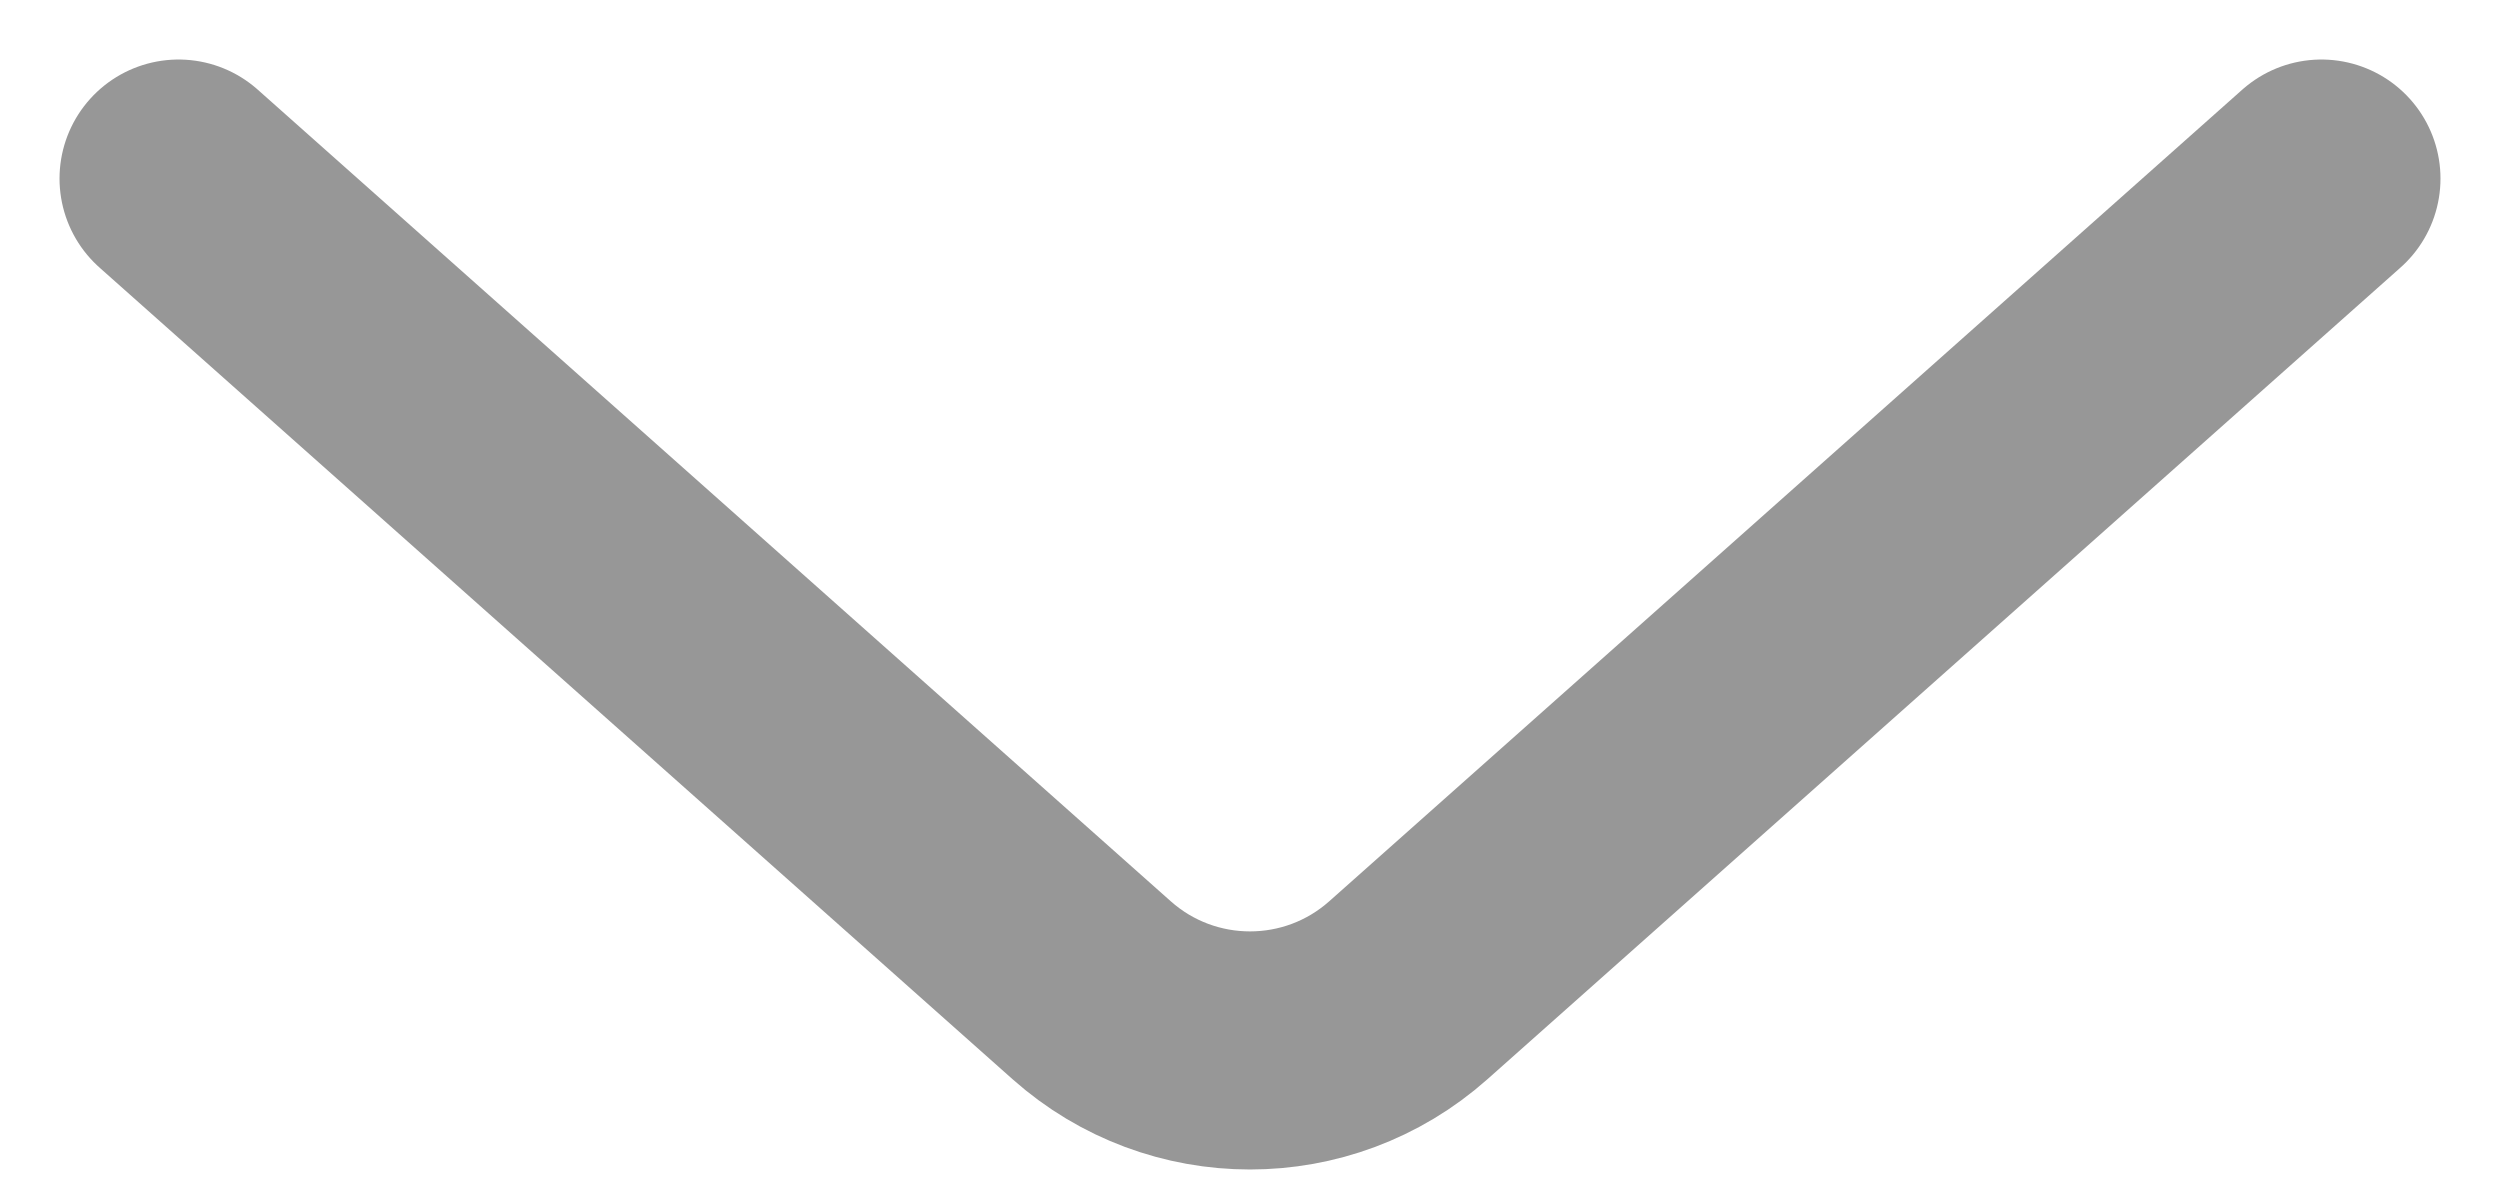 <?xml version="1.0" encoding="UTF-8"?>
<svg width="21px" height="10px" viewBox="0 0 21 10" version="1.1" xmlns="http://www.w3.org/2000/svg" xmlns:xlink="http://www.w3.org/1999/xlink">
    <title>Show</title>
    <g id="Page-1" stroke="none" stroke-width="1" fill="none" fill-rule="evenodd" stroke-linecap="round">
        <g id="SIGNMYROCKET.COM-Pressed" transform="translate(-1632, -4680)" stroke="#979797" stroke-width="2">
            <g id="Questions" transform="translate(0.845, 4294)">
                <g id="Q2" transform="translate(594.155, 356)">
                    <g id="Show" transform="translate(1038.5, 31.5)">
                        <path d="M0,0 L7.671,6.819 C8.429,7.492 9.571,7.492 10.329,6.819 L18,0 L18,0"></path>
                    </g>
                </g>
            </g>
        </g>
    </g>
</svg>